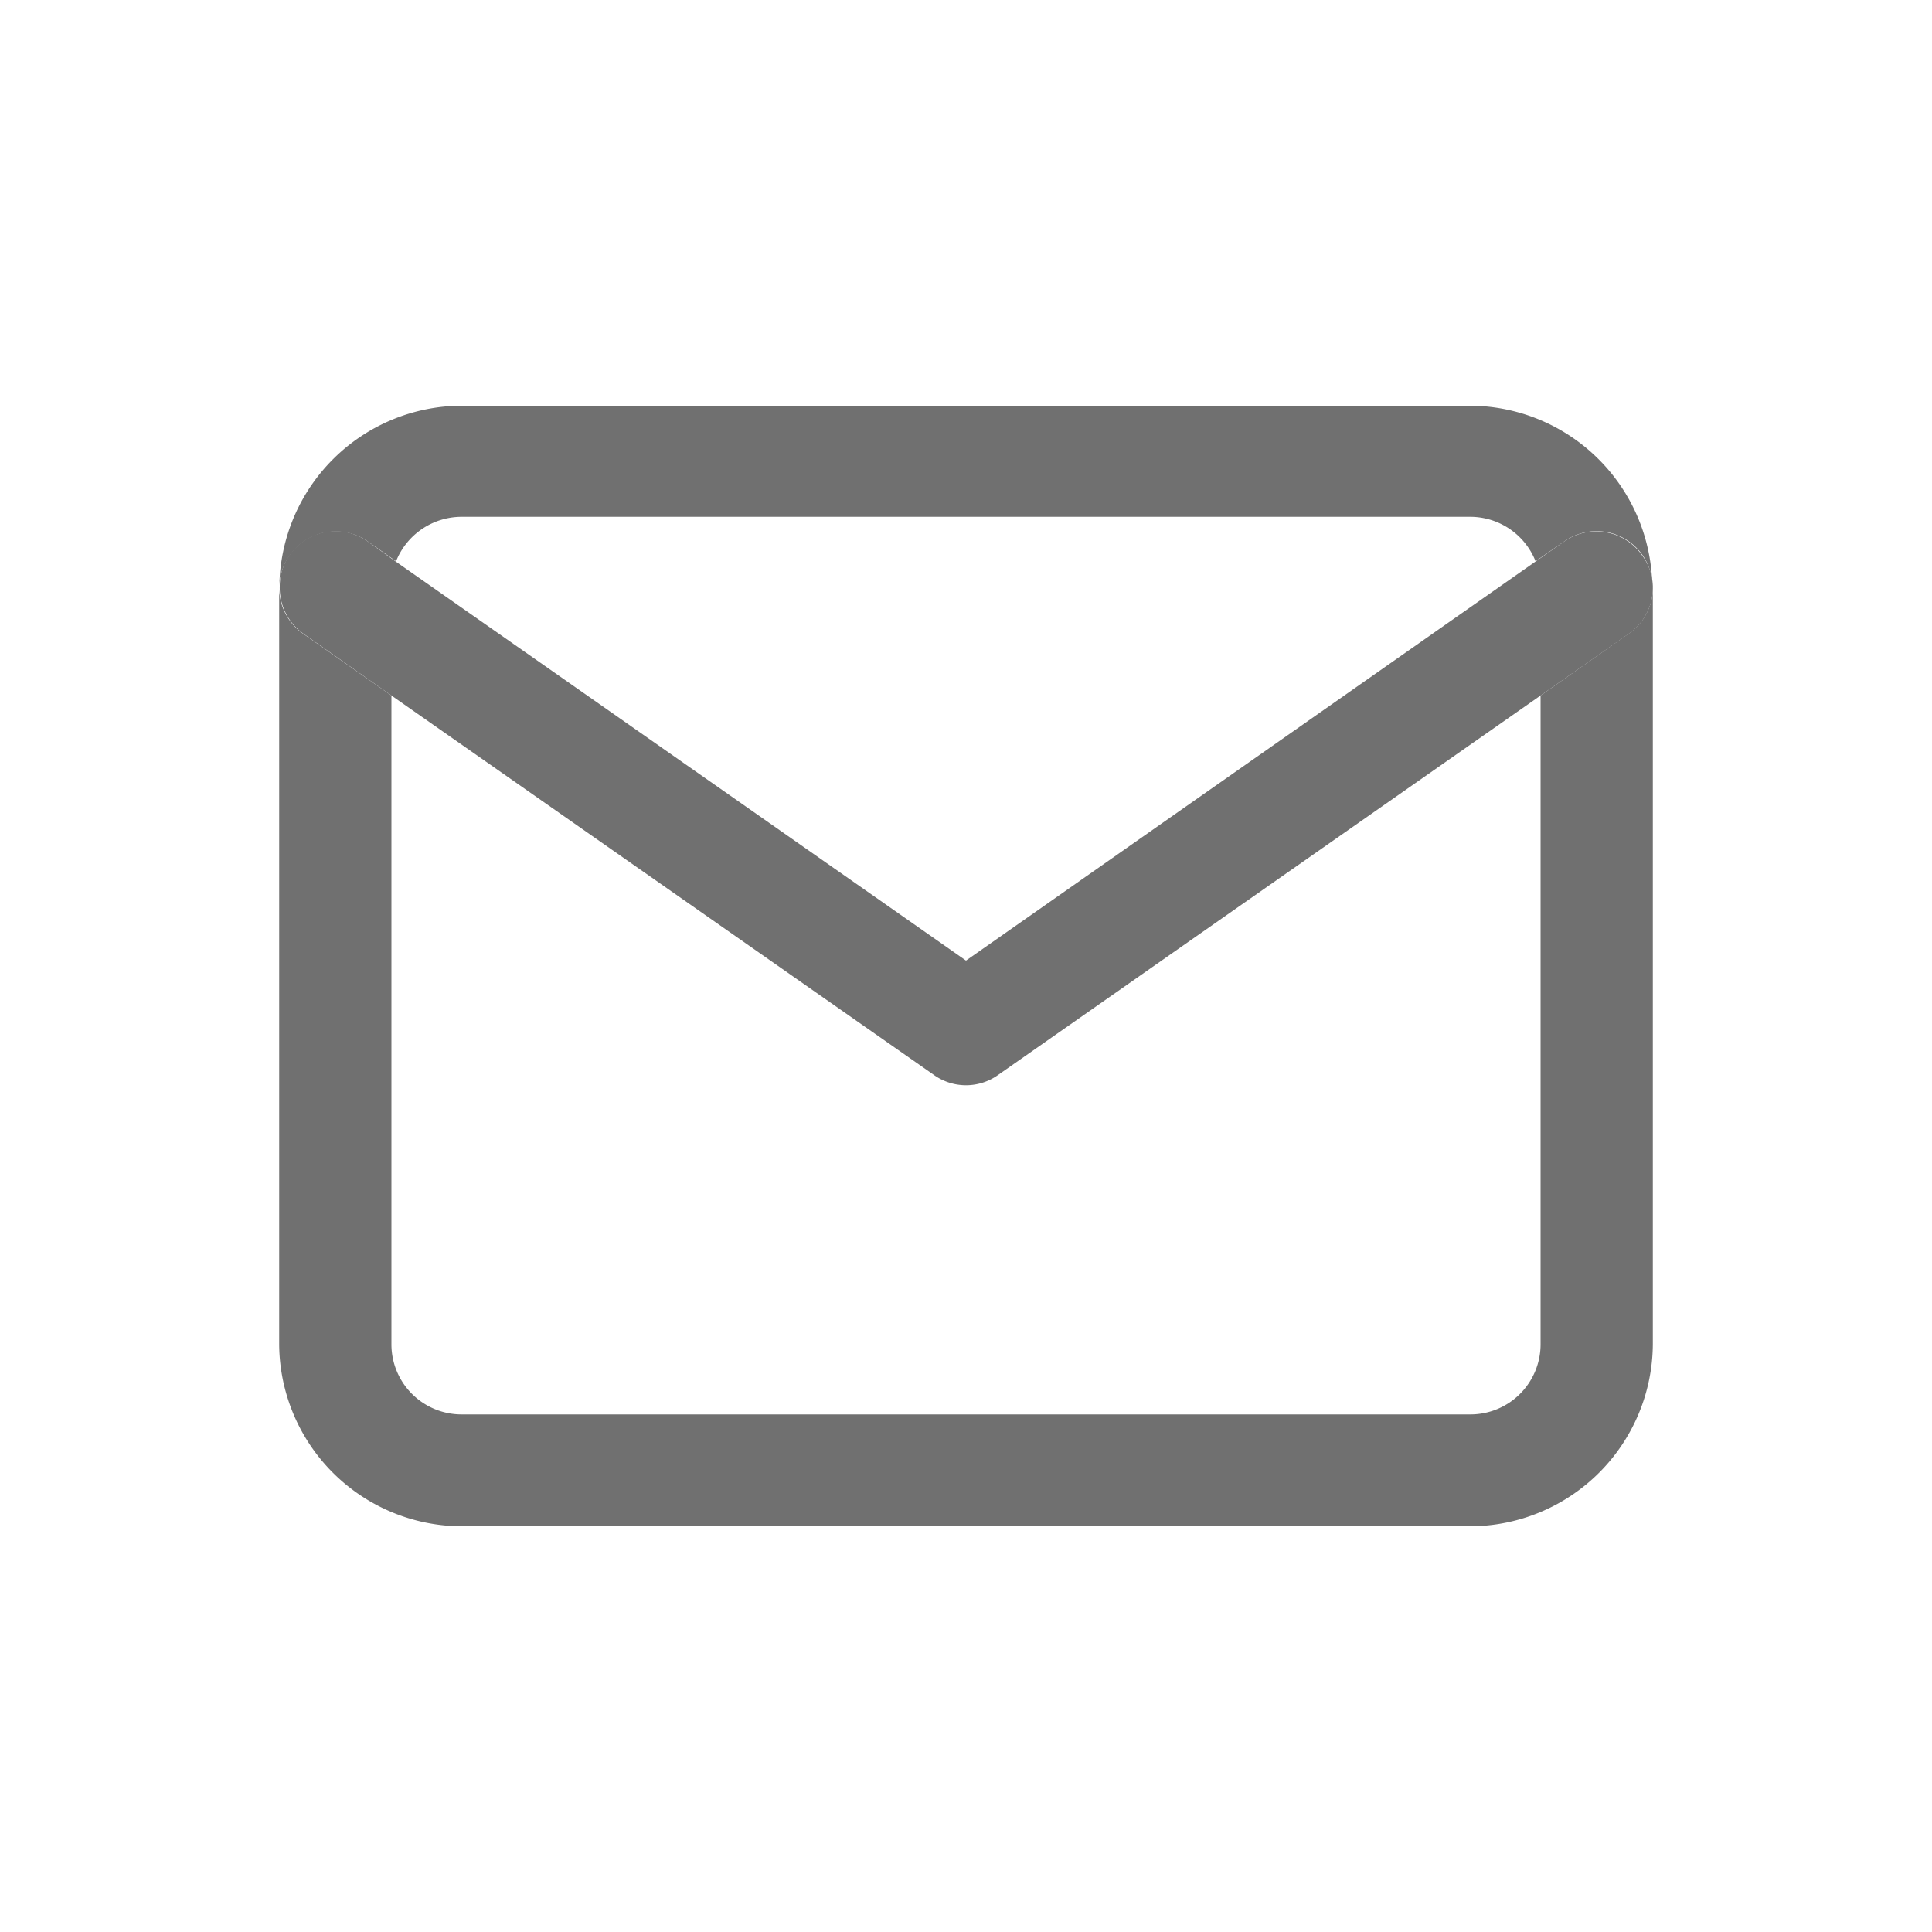 <svg id="Livello_1" data-name="Livello 1" xmlns="http://www.w3.org/2000/svg" viewBox="0 0 100 100"><defs><style>.cls-1{fill:#707070;}</style></defs><title>Email</title><path class="cls-1" d="M84.31,32.79,79.74,36V69.58a3.63,3.63,0,0,1-3.62,3.63H23.89a3.63,3.63,0,0,1-3.63-3.62V36l-4.57-3.2a2.91,2.91,0,0,1-1.24-2.41V69.6A9.48,9.48,0,0,0,23.88,79H76.12a9.48,9.48,0,0,0,9.43-9.43V30.38A2.89,2.89,0,0,1,84.31,32.79Z"/><path class="cls-1" d="M19,28l1.5,1.05a3.66,3.66,0,0,1,3.37-2.3H76.11a3.64,3.64,0,0,1,3.37,2.3L81,28a2.9,2.9,0,0,1,4,.71,2.81,2.81,0,0,1,.52,1.58A9.47,9.47,0,0,0,76.12,21H23.88a9.47,9.47,0,0,0-9.42,9.34A2.81,2.81,0,0,1,15,28.75,2.9,2.9,0,0,1,19,28Z"/><path class="cls-1" d="M15.69,32.79,20.26,36,48.34,55.64a2.86,2.86,0,0,0,3.32,0L79.74,36l4.57-3.2a2.89,2.89,0,0,0,1.24-2.41s0,0,0-.05A2.81,2.81,0,0,0,85,28.75,2.9,2.9,0,0,0,81,28l-1.5,1.05L50,49.72,20.52,29.09,19,28a2.9,2.9,0,0,0-4,.71,2.81,2.81,0,0,0-.52,1.57s0,0,0,.06A2.91,2.91,0,0,0,15.69,32.79Z"/></svg>